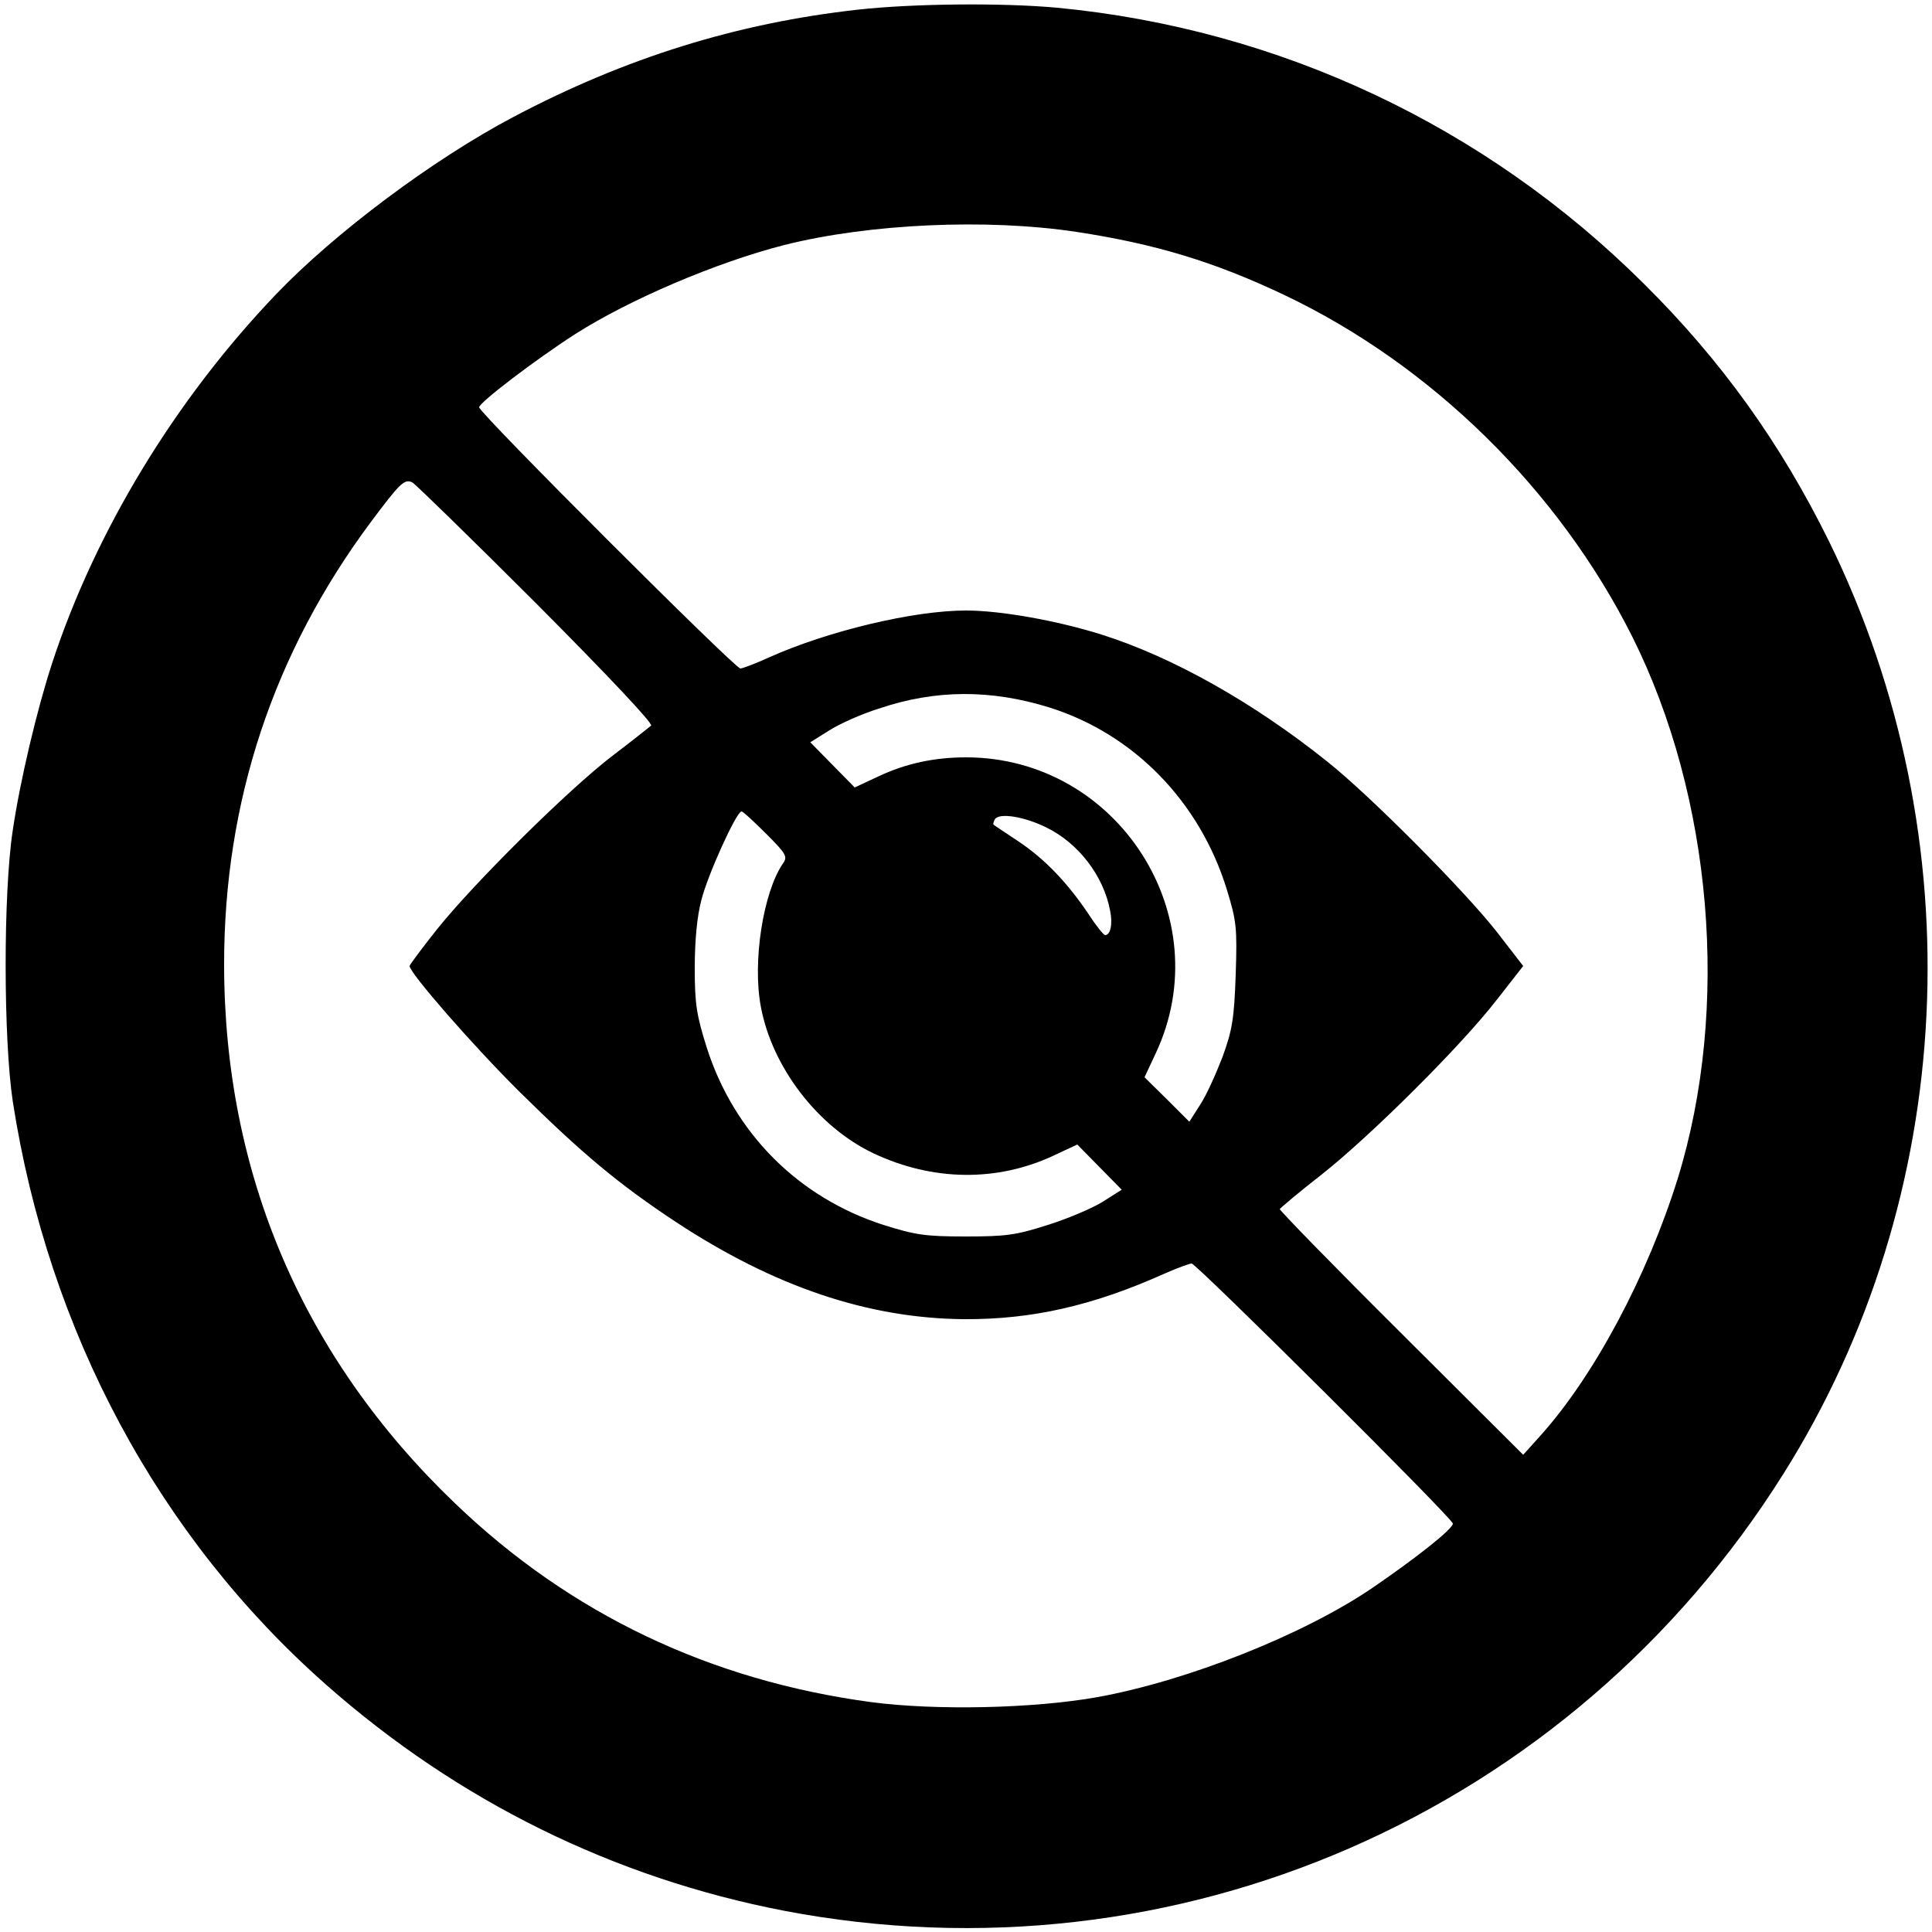 <?xml version="1.0" encoding="UTF-8" standalone="no"?> <svg xmlns="http://www.w3.org/2000/svg" width="500pt" height="500pt" viewBox="0 0 500 500" preserveAspectRatio="xMidYMid meet">  <g transform="translate(0,500) scale(0.1,-0.1)" fill="#000000" stroke="none"> <path d="M2220 4975 c-314 -35 -602 -125 -890 -277 -209 -110 -464 -301 -616 -460 -260 -272 -467 -612 -579 -954 -39 -119 -83 -304 -102 -433 -25 -164 -24 -542 0 -701 92 -596 378 -1128 811 -1510 342 -302 745 -500 1185 -585 1014 -194 2034 252 2586 1130 452 718 497 1644 118 2415 -125 253 -278 467 -479 666 -410 408 -943 659 -1518 714 -142 13 -371 11 -516 -5z m565 -575 c204 -31 357 -77 540 -164 380 -181 708 -503 899 -883 208 -416 254 -962 118 -1403 -79 -253 -216 -510 -355 -665 l-45 -50 -316 315 c-174 173 -315 318 -314 321 2 3 50 44 108 89 129 102 362 334 454 453 l68 87 -68 88 c-82 105 -328 353 -439 441 -191 153 -401 271 -585 329 -115 36 -260 62 -350 62 -136 0 -357 -53 -509 -121 -35 -16 -69 -29 -75 -29 -14 0 -676 661 -676 676 0 12 144 122 248 189 141 90 366 186 542 231 219 55 523 69 755 34z m-1395 -964 c183 -184 301 -309 295 -314 -6 -5 -50 -40 -100 -78 -114 -87 -360 -331 -454 -449 -39 -49 -71 -92 -71 -95 0 -18 165 -207 284 -325 161 -159 256 -239 406 -338 254 -167 497 -249 745 -251 176 -1 334 35 519 118 32 14 64 26 70 26 12 0 676 -660 676 -673 0 -14 -95 -89 -209 -167 -180 -122 -479 -240 -710 -282 -168 -30 -421 -35 -587 -13 -416 56 -778 228 -1076 514 -394 377 -598 854 -598 1396 0 420 127 804 379 1143 77 103 88 114 109 103 9 -6 154 -147 322 -315z m1326 -267 c219 -69 389 -244 459 -471 25 -82 27 -98 23 -220 -4 -115 -9 -144 -34 -213 -17 -44 -42 -100 -58 -124 l-28 -44 -58 58 -58 57 29 62 c166 354 -98 766 -491 766 -82 0 -156 -16 -226 -49 l-62 -29 -57 58 -58 59 48 30 c26 17 84 43 129 57 147 50 291 50 442 3z m-733 -327 c52 -52 56 -59 43 -77 -51 -75 -79 -254 -57 -370 29 -157 148 -312 292 -380 153 -72 319 -74 465 -6 l62 29 57 -58 58 -59 -49 -31 c-27 -17 -91 -44 -142 -60 -81 -26 -107 -30 -212 -30 -106 0 -131 4 -214 30 -220 71 -386 237 -457 459 -26 83 -31 111 -31 206 0 70 6 134 17 175 16 65 91 230 104 230 4 0 32 -26 64 -58z m724 17 c83 -40 149 -125 166 -216 7 -34 1 -63 -13 -63 -4 0 -24 25 -44 56 -54 80 -112 141 -181 187 -33 22 -62 41 -64 43 -1 1 0 8 4 14 11 17 75 7 132 -21z"></path> </g> </svg> 